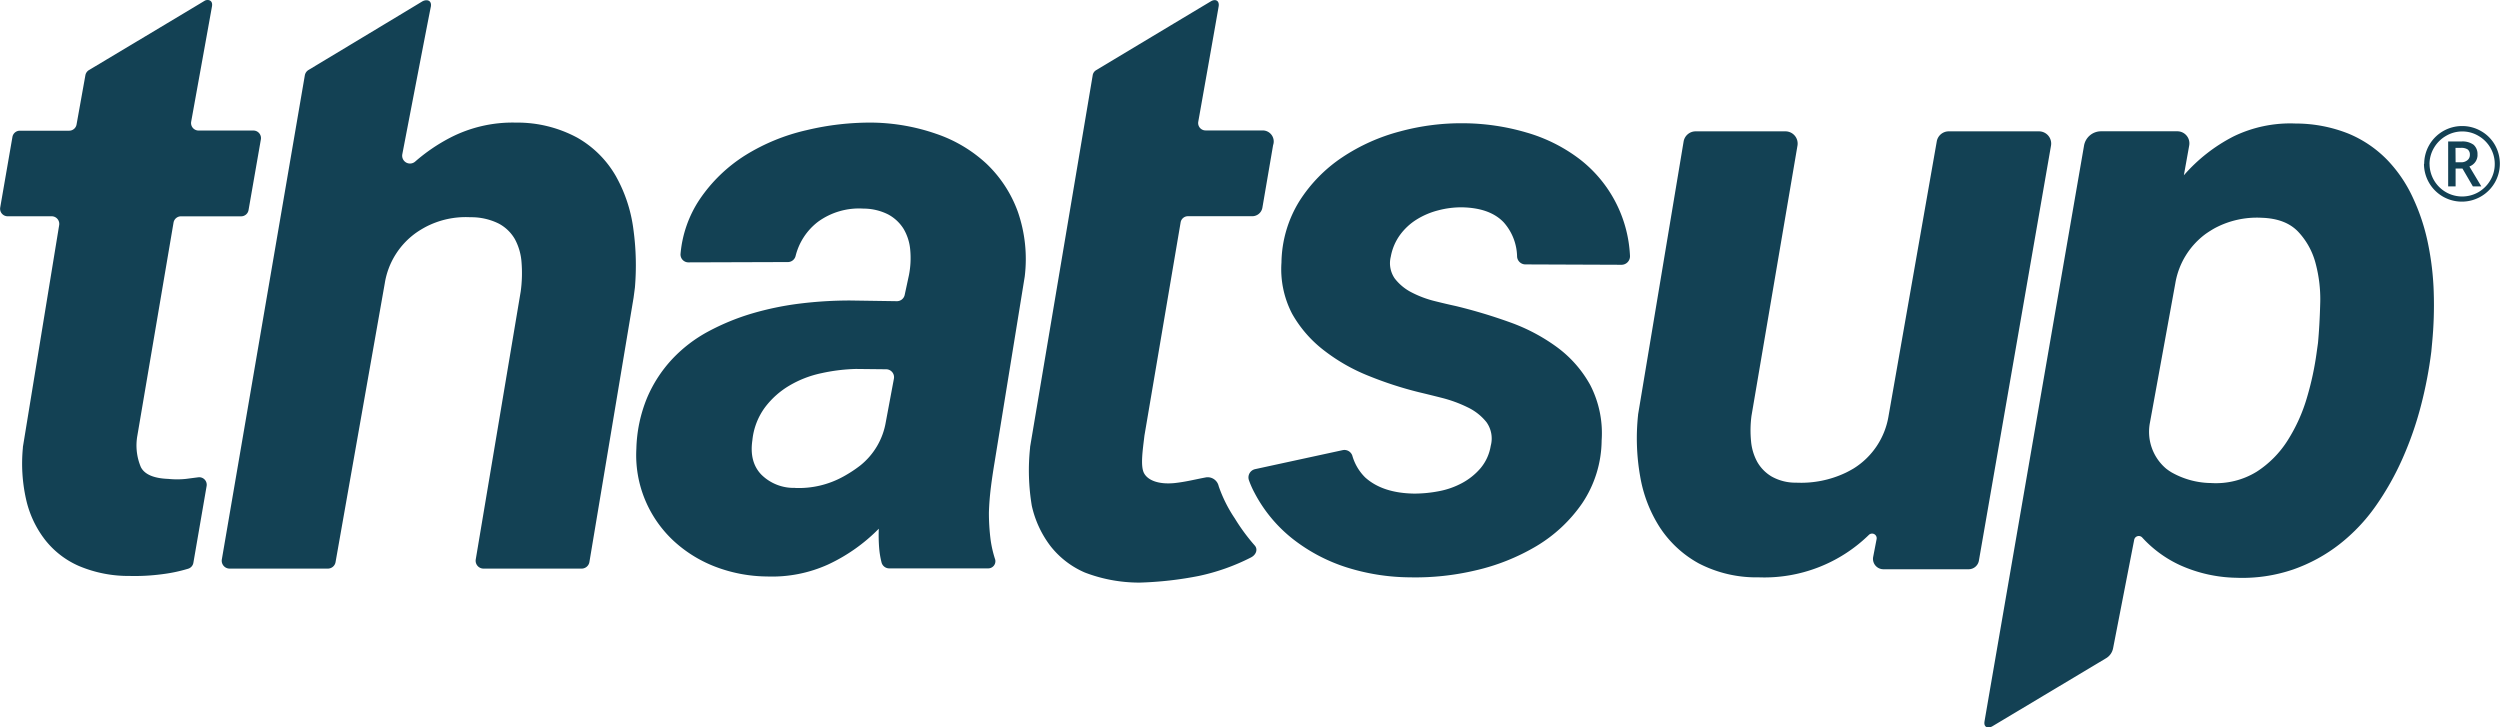 <svg fill="#134154" id="Thatsup_logo" xmlns="http://www.w3.org/2000/svg" viewBox="0 0 466.32 135.69">
    <path class="cls-1"
          d="M454.14,32.3a7.06,7.06,0,0,1,.94-3.52,7.08,7.08,0,0,1,6.13-3.54,7,7,0,0,1,3.53.94,6.83,6.83,0,0,1,2.59,2.58,7.09,7.09,0,0,1,0,7,7.1,7.1,0,0,1-9.75,2.61,7.06,7.06,0,0,1-3.48-6.09Zm1,0a6.11,6.11,0,0,0,3.05,5.27,6.09,6.09,0,0,0,6.07,0,6.21,6.21,0,0,0,2.22-2.22,5.86,5.86,0,0,0,.82-3.05,5.93,5.93,0,0,0-.81-3,6.06,6.06,0,0,0-2.22-2.22,5.87,5.87,0,0,0-3.05-.83,5.94,5.94,0,0,0-3,.82A6.14,6.14,0,0,0,456,29.25,6,6,0,0,0,455.13,32.3Zm8.95-1.71a2.25,2.25,0,0,1-.4,1.33,2.31,2.31,0,0,1-1.12.86l2.23,3.72h-1.58l-1.94-3.33H460V36.5h-1.39V28.12h2.45a3.52,3.52,0,0,1,2.29.61A2.29,2.29,0,0,1,464.08,30.59ZM460,32h1a1.77,1.77,0,0,0,1.2-.39,1.23,1.23,0,0,0,.46-1,1.21,1.21,0,0,0-.4-1,2.18,2.18,0,0,0-1.28-.3h-1Z"
          transform="translate(-1.96 -1.73)"/>
    <path class="cls-1"
          d="M455.47,67.3a78.69,78.69,0,0,1-1.93,10.08,63.41,63.41,0,0,1-3.43,9.85,52,52,0,0,1-5,8.87,33.42,33.42,0,0,1-6.75,7.13,30.33,30.33,0,0,1-8.65,4.72,29.26,29.26,0,0,1-10.6,1.55,26.66,26.66,0,0,1-10.42-2.31,22,22,0,0,1-7.14-5.19.87.87,0,0,0-1.5.4l-3.94,20.25a2.77,2.77,0,0,1-1.31,1.86L373.59,137.2c-.82.47-1.63.19-1.47-.86S390.69,28.9,390.69,28.9a3.22,3.22,0,0,1,3.16-2.68l14.23,0a2.25,2.25,0,0,1,2.23,2.64l-1,5.57a31,31,0,0,1,9.32-7.28,24.22,24.22,0,0,1,11.52-2.38A26.62,26.62,0,0,1,440,26.65a21.68,21.68,0,0,1,7.17,4.83A25.54,25.54,0,0,1,452,38.54,38,38,0,0,1,454.82,47a53,53,0,0,1,1.1,9.28,73.06,73.06,0,0,1-.3,9.4Zm-21.14-1.59c.2-2.16.34-4.58.41-7.24a25.84,25.84,0,0,0-.83-7.52,13.6,13.6,0,0,0-3.28-6c-1.56-1.64-3.82-2.5-6.79-2.6a16.68,16.68,0,0,0-8.73,1.92c-.59.33-1.16.69-1.72,1.08a14.4,14.4,0,0,0-5.67,9.21L403,80.48a9,9,0,0,0,3,8.66,9.86,9.86,0,0,0,1,.69,15.28,15.28,0,0,0,7.4,2,14.49,14.49,0,0,0,8.49-2.11,19,19,0,0,0,5.81-5.89,31.17,31.17,0,0,0,3.59-8,55.5,55.5,0,0,0,1.81-8.49Z"
          transform="translate(-1.96 -1.73)"/>
    <path class="cls-1"
          d="M352,102.28a.86.86,0,0,0-1.43-.79A27.93,27.93,0,0,1,330,109.42a23.28,23.28,0,0,1-11.17-2.6,20.43,20.43,0,0,1-7.24-6.68,25.44,25.44,0,0,1-3.7-9.59,40.89,40.89,0,0,1-.38-11.44.15.15,0,0,1,0-.07L316,28.13a2.28,2.28,0,0,1,2.25-1.9H335a2.28,2.28,0,0,1,2.24,2.66L328.66,79.3a20.85,20.85,0,0,0-.08,4.72,9.81,9.81,0,0,0,1.17,3.89,7.48,7.48,0,0,0,2.68,2.71A9.06,9.06,0,0,0,337,91.76a19.37,19.37,0,0,0,9.17-1.82c.53-.25,1.05-.54,1.56-.84a14.21,14.21,0,0,0,6.49-9.73l9-51.26a2.27,2.27,0,0,1,2.24-1.88h16.83a2.28,2.28,0,0,1,2.24,2.67l-13.45,77.4a1.94,1.94,0,0,1-1.92,1.61H353.27a1.94,1.94,0,0,1-1.91-2.31Z"
          transform="translate(-1.96 -1.73)"/>
    <path class="cls-1"
          d="M186.3,107.75H167.83a1.48,1.48,0,0,1-1.43-1.08,16.2,16.2,0,0,1-.44-2.58,30.55,30.55,0,0,1-.08-3.74,32.49,32.49,0,0,1-9.47,6.68,25.32,25.32,0,0,1-11.36,2.23,27.6,27.6,0,0,1-9.63-1.81,24.21,24.21,0,0,1-7.85-4.87,22,22,0,0,1-5.24-7.51,21.74,21.74,0,0,1-1.67-9.66,26.65,26.65,0,0,1,2-9.48,24.76,24.76,0,0,1,4.68-7.21,26.28,26.28,0,0,1,6.75-5.17,43.46,43.46,0,0,1,8.19-3.36,56.09,56.09,0,0,1,9-1.85,76.1,76.1,0,0,1,9.21-.56l8.75.13a1.48,1.48,0,0,0,1.47-1.17l.8-3.72a16.57,16.57,0,0,0,.23-4.72,9.24,9.24,0,0,0-1.24-3.89,7.66,7.66,0,0,0-2.87-2.68A10.26,10.26,0,0,0,163,40.64a13,13,0,0,0-8.45,2.45,11.52,11.52,0,0,0-4.19,6.39A1.49,1.49,0,0,1,149,50.61l-18.61.06a1.47,1.47,0,0,1-1.49-1.6,21.68,21.68,0,0,1,3.58-10.17A28.73,28.73,0,0,1,141,30.68,37.29,37.29,0,0,1,152.45,26a50.88,50.88,0,0,1,12.3-1.4,37.85,37.85,0,0,1,11.89,2.11A26.09,26.09,0,0,1,186,32.3a23.36,23.36,0,0,1,5.82,8.94,26.93,26.93,0,0,1,1.28,12.08L187.47,88c-.25,1.51-.48,3-.68,4.61s-.32,3.12-.37,4.68a39.62,39.62,0,0,0,.32,5.16,21.36,21.36,0,0,0,.86,3.68A1.34,1.34,0,0,1,186.3,107.75Zm-36-15a17.15,17.15,0,0,0,8.95-2.12,24,24,0,0,0,3.17-2.07,13.16,13.16,0,0,0,4.76-8.07l1.52-8.13a1.48,1.48,0,0,0-1.44-1.75l-5.63-.06a33.58,33.58,0,0,0-6.5.8,19.68,19.68,0,0,0-5.92,2.3,15.63,15.63,0,0,0-4.57,4.08,12.41,12.41,0,0,0-2.34,6.11c-.4,2.72.16,4.87,1.7,6.45A8.57,8.57,0,0,0,150.33,92.73Z"
          transform="translate(-1.96 -1.73)"/>
    <path class="cls-1"
          d="M80.72,2c-1.12.69-21.21,12.78-21.21,12.78a1.48,1.48,0,0,0-.69,1L43.34,106.07a1.47,1.47,0,0,0,1.45,1.72H63.1a1.46,1.46,0,0,0,1.45-1.21l9.18-52A14.33,14.33,0,0,1,79.79,45c.49-.33,1-.63,1.49-.9a16.12,16.12,0,0,1,8.42-1.85A11.52,11.52,0,0,1,95,43.44a7.55,7.55,0,0,1,3,2.9,10.67,10.67,0,0,1,1.24,4.31,25.15,25.15,0,0,1-.15,5.43l-8.39,50a1.47,1.47,0,0,0,1.45,1.71h18.3a1.47,1.47,0,0,0,1.45-1.22l8.24-49.31.25-1.9a49.26,49.26,0,0,0-.28-10.83,27.34,27.34,0,0,0-3.35-10.08,19.25,19.25,0,0,0-7.14-7.05,23.51,23.51,0,0,0-11.43-2.8,25.36,25.36,0,0,0-12.23,2.8,33.08,33.08,0,0,0-6.56,4.47A1.46,1.46,0,0,1,77,30.51S82,4.49,82.32,3C82.55,1.79,81.57,1.52,80.72,2Z"
          transform="translate(-1.96 -1.73)"/>
    <path class="cls-1"
          d="M40.12,1.88c-.48.31-21.58,12.93-21.58,12.93a1.43,1.43,0,0,0-.66,1l-1.64,9.14a1.4,1.4,0,0,1-1.38,1.16H5.66a1.4,1.4,0,0,0-1.38,1.16L2,40.43a1.4,1.4,0,0,0,1.38,1.64h8.23A1.42,1.42,0,0,1,13,43.7L6.23,85.11s0,.09,0,.14a30.45,30.45,0,0,0,.58,9.55,19.18,19.18,0,0,0,3.47,7.51,16.27,16.27,0,0,0,6.42,5,23.69,23.69,0,0,0,9.39,1.85,38.93,38.93,0,0,0,6.23-.34,28.88,28.88,0,0,0,4.71-1,1.4,1.4,0,0,0,1-1.11l2.47-14.32a1.4,1.4,0,0,0-1.56-1.63l-2.32.3a16,16,0,0,1-3.25,0q-4.08-.15-5.13-2.19A10.37,10.37,0,0,1,27.58,83l6.75-39.75a1.41,1.41,0,0,1,1.38-1.17H46.94a1.4,1.4,0,0,0,1.38-1.16l2.3-13.19a1.41,1.41,0,0,0-1.38-1.65H39a1.4,1.4,0,0,1-1.38-1.65S41.28,4.2,41.5,2.92,40.6,1.58,40.12,1.88Z"
          transform="translate(-1.96 -1.73)"/>
    <path class="cls-1"
          d="M227.79,2c-.51.29-21.37,12.82-21.37,12.82a1.35,1.35,0,0,0-.65,1L194.1,85.11s0,.09,0,.13a40.13,40.13,0,0,0,.32,10.83,19.32,19.32,0,0,0,3.48,7.51,16.38,16.38,0,0,0,6.41,4.94,28.31,28.31,0,0,0,10.26,1.88,66.48,66.48,0,0,0,11-1.24,39.2,39.2,0,0,0,9.73-3.45c.94-.47,1.38-1.53.65-2.29a36.12,36.12,0,0,1-3.67-5,25.8,25.8,0,0,1-3-6A2.11,2.11,0,0,0,227,90.76c-2,.36-3.86.86-6,1.08-2.93.28-4.94-.51-5.65-1.86s-.22-4.42.08-7l6.75-39.77a1.38,1.38,0,0,1,1.36-1.15h12a1.92,1.92,0,0,0,1.89-1.58l2-11.68a2.06,2.06,0,0,0-1.94-2.74H226.83a1.38,1.38,0,0,1-1.36-1.62s3.71-20.87,3.81-21.57C229.42,1.83,228.65,1.46,227.79,2Z"
          transform="translate(-1.96 -1.73)"/>
    <path class="cls-1"
          d="M292.36,66.47a34.32,34.32,0,0,0-8.83-4.65,97.14,97.14,0,0,0-10-3c-1.16-.25-2.49-.56-4-.94a19.45,19.45,0,0,1-4.23-1.59,9.28,9.28,0,0,1-3.17-2.6,5,5,0,0,1-.75-4.08,9.9,9.9,0,0,1,1.73-4.07,11.15,11.15,0,0,1,3.1-2.87,14.28,14.28,0,0,1,4-1.7,16.91,16.91,0,0,1,4.34-.57q5.29.07,7.89,2.8a9.87,9.87,0,0,1,2.5,6.43,1.56,1.56,0,0,0,1.58,1.42l17.94.07A1.59,1.59,0,0,0,306,49.49a24.19,24.19,0,0,0-9.41-18.09,30.06,30.06,0,0,0-9.86-4.94A42.54,42.54,0,0,0,275,24.72a43.65,43.65,0,0,0-11.85,1.51,35.73,35.73,0,0,0-10.8,4.83,27.64,27.64,0,0,0-8,8.16,22.29,22.29,0,0,0-3.36,11.47,18,18,0,0,0,2,9.59A22.63,22.63,0,0,0,249,67.15a34.18,34.18,0,0,0,8.3,4.71,68.54,68.54,0,0,0,9.21,3c1.26.3,2.73.66,4.42,1.09a24.4,24.4,0,0,1,4.75,1.74,9.94,9.94,0,0,1,3.55,2.79,5.23,5.23,0,0,1,.79,4.42,8.63,8.63,0,0,1-1.92,4.19,12,12,0,0,1-3.44,2.75,14.82,14.82,0,0,1-4.3,1.51,24.3,24.3,0,0,1-4.6.45q-5.89-.08-9.14-3a9.28,9.28,0,0,1-2.42-4.1,1.56,1.56,0,0,0-1.82-1l-16.31,3.54a1.58,1.58,0,0,0-1.14,2.09,16.53,16.53,0,0,0,1,2.26,26.75,26.75,0,0,0,7.1,8.61,32,32,0,0,0,10.11,5.36A39.94,39.94,0,0,0,265,109.42a48.66,48.66,0,0,0,12.12-1.28,39.4,39.4,0,0,0,11.4-4.53,27.4,27.4,0,0,0,8.56-8,21.34,21.34,0,0,0,3.63-11.7,19.58,19.58,0,0,0-2.12-10.35A21.83,21.83,0,0,0,292.36,66.47Z"
          transform="translate(-1.96 -1.73)"/>
</svg>

